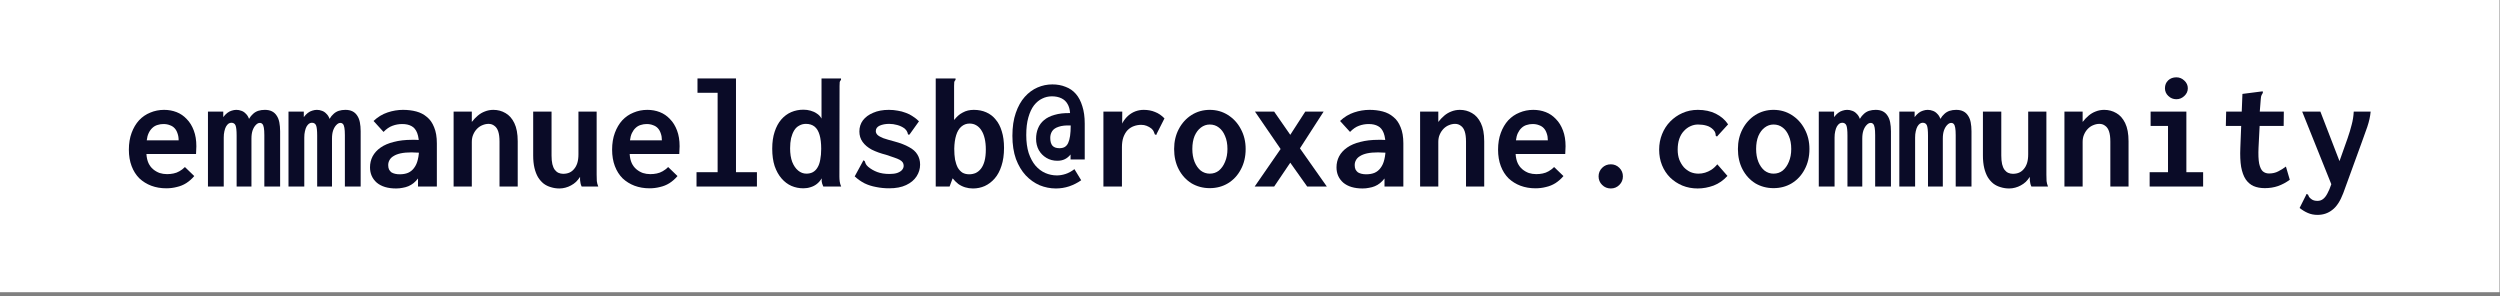 <svg width="388" height="46" viewBox="0 0 388 46" fill="none" xmlns="http://www.w3.org/2000/svg">
<rect x="0" y="0" width="388" height="46" fill="#808080" stroke="none"/>
<rect width="387.925" height="45.35" fill="white"/>
<path d="M25.8 29.225C24.967 29.225 24.192 29.092 23.475 28.825C22.775 28.558 22.158 28.175 21.625 27.675C21.108 27.158 20.708 26.525 20.425 25.775C20.142 25.025 20 24.175 20 23.225C20 22.258 20.142 21.392 20.425 20.625C20.708 19.858 21.092 19.208 21.575 18.675C22.075 18.142 22.658 17.742 23.325 17.475C23.992 17.192 24.708 17.05 25.475 17.05C26.158 17.05 26.8 17.167 27.4 17.4C28 17.633 28.525 17.992 28.975 18.475C29.442 18.942 29.808 19.533 30.075 20.25C30.342 20.95 30.475 21.767 30.475 22.7C30.475 22.867 30.467 23.067 30.45 23.3C30.45 23.533 30.442 23.733 30.425 23.9H22.725C22.758 24.45 22.867 24.925 23.05 25.325C23.233 25.708 23.475 26.025 23.775 26.275C24.075 26.525 24.408 26.717 24.775 26.85C25.142 26.967 25.525 27.025 25.925 27.025C26.275 27.025 26.608 26.992 26.925 26.925C27.258 26.858 27.567 26.742 27.85 26.575C28.15 26.408 28.433 26.192 28.7 25.925L30.15 27.325C29.783 27.758 29.367 28.125 28.9 28.425C28.45 28.708 27.958 28.908 27.425 29.025C26.908 29.158 26.367 29.225 25.8 29.225ZM22.775 21.775H27.725C27.725 21.375 27.667 21.017 27.55 20.7C27.45 20.383 27.3 20.117 27.1 19.9C26.9 19.683 26.65 19.525 26.35 19.425C26.067 19.308 25.733 19.25 25.35 19.25C25.033 19.25 24.725 19.3 24.425 19.4C24.142 19.483 23.883 19.633 23.65 19.85C23.417 20.067 23.225 20.333 23.075 20.65C22.925 20.967 22.825 21.342 22.775 21.775Z" fill="#0A0B27"/>
<path d="M32.275 28.95V17.325H34.65V18.175C34.85 17.908 35.058 17.692 35.275 17.525C35.492 17.358 35.717 17.242 35.95 17.175C36.2 17.092 36.442 17.05 36.675 17.05C36.958 17.05 37.225 17.1 37.475 17.2C37.725 17.283 37.95 17.433 38.15 17.65C38.367 17.85 38.533 18.117 38.65 18.45C38.833 18.133 39.042 17.875 39.275 17.675C39.508 17.458 39.775 17.3 40.075 17.2C40.392 17.1 40.733 17.05 41.1 17.05C41.533 17.05 41.9 17.125 42.2 17.275C42.5 17.425 42.742 17.642 42.925 17.925C43.125 18.208 43.267 18.558 43.35 18.975C43.433 19.392 43.475 19.858 43.475 20.375V28.95H41.025V20.975C41.025 20.475 41 20.092 40.95 19.825C40.9 19.542 40.825 19.35 40.725 19.25C40.625 19.133 40.492 19.075 40.325 19.075C40.108 19.075 39.9 19.183 39.7 19.4C39.5 19.6 39.333 19.883 39.2 20.25C39.083 20.6 39.025 21.017 39.025 21.5V28.95H36.725V21.05C36.725 20.25 36.667 19.717 36.55 19.45C36.433 19.183 36.217 19.05 35.9 19.05C35.75 19.05 35.6 19.1 35.45 19.2C35.317 19.3 35.192 19.45 35.075 19.65C34.975 19.833 34.892 20.075 34.825 20.375C34.758 20.658 34.725 20.983 34.725 21.35V28.95H32.275Z" fill="#0A0B27"/>
<path d="M44.775 28.95V17.325H47.15V18.175C47.35 17.908 47.558 17.692 47.775 17.525C47.992 17.358 48.217 17.242 48.45 17.175C48.7 17.092 48.942 17.05 49.175 17.05C49.458 17.05 49.725 17.1 49.975 17.2C50.225 17.283 50.45 17.433 50.65 17.65C50.867 17.85 51.033 18.117 51.15 18.45C51.333 18.133 51.542 17.875 51.775 17.675C52.008 17.458 52.275 17.3 52.575 17.2C52.892 17.1 53.233 17.05 53.6 17.05C54.033 17.05 54.4 17.125 54.7 17.275C55 17.425 55.242 17.642 55.425 17.925C55.625 18.208 55.767 18.558 55.85 18.975C55.933 19.392 55.975 19.858 55.975 20.375V28.95H53.525V20.975C53.525 20.475 53.5 20.092 53.45 19.825C53.4 19.542 53.325 19.35 53.225 19.25C53.125 19.133 52.992 19.075 52.825 19.075C52.608 19.075 52.4 19.183 52.2 19.4C52 19.6 51.833 19.883 51.7 20.25C51.583 20.6 51.525 21.017 51.525 21.5V28.95H49.225V21.05C49.225 20.25 49.167 19.717 49.05 19.45C48.933 19.183 48.717 19.05 48.4 19.05C48.25 19.05 48.1 19.1 47.95 19.2C47.817 19.3 47.692 19.45 47.575 19.65C47.475 19.833 47.392 20.075 47.325 20.375C47.258 20.658 47.225 20.983 47.225 21.35V28.95H44.775Z" fill="#0A0B27"/>
<path d="M61.475 29.25C60.192 29.25 59.192 28.95 58.475 28.35C57.775 27.733 57.425 26.942 57.425 25.975C57.425 25.358 57.558 24.792 57.825 24.275C58.108 23.742 58.525 23.283 59.075 22.9C59.625 22.517 60.308 22.225 61.125 22.025C61.942 21.808 62.875 21.7 63.925 21.7C64.058 21.7 64.225 21.7 64.425 21.7C64.625 21.7 64.842 21.708 65.075 21.725C65.308 21.725 65.525 21.742 65.725 21.775L65.8 23.725C65.633 23.708 65.433 23.7 65.2 23.7C64.967 23.683 64.725 23.675 64.475 23.675C64.242 23.658 64.042 23.65 63.875 23.65C63.208 23.65 62.642 23.7 62.175 23.8C61.725 23.9 61.358 24.042 61.075 24.225C60.792 24.392 60.583 24.6 60.45 24.85C60.317 25.083 60.25 25.342 60.25 25.625C60.25 25.892 60.292 26.117 60.375 26.3C60.475 26.483 60.6 26.633 60.75 26.75C60.917 26.85 61.108 26.925 61.325 26.975C61.542 27.025 61.775 27.05 62.025 27.05C62.525 27.05 62.958 26.975 63.325 26.825C63.708 26.658 64.025 26.4 64.275 26.05C64.542 25.7 64.733 25.267 64.85 24.75C64.983 24.217 65.05 23.592 65.05 22.875C65.05 21.908 64.95 21.167 64.75 20.65C64.55 20.133 64.258 19.775 63.875 19.575C63.492 19.358 63.008 19.25 62.425 19.25C61.892 19.25 61.383 19.342 60.9 19.525C60.433 19.692 59.975 20.008 59.525 20.475L57.975 18.775C58.625 18.158 59.35 17.717 60.15 17.45C60.95 17.183 61.75 17.05 62.55 17.05C63.283 17.05 63.967 17.133 64.6 17.3C65.233 17.467 65.783 17.75 66.25 18.15C66.733 18.533 67.108 19.067 67.375 19.75C67.658 20.417 67.8 21.25 67.8 22.25V28.95H64.875V27.7C64.658 27.983 64.425 28.225 64.175 28.425C63.925 28.625 63.658 28.783 63.375 28.9C63.092 29.017 62.792 29.1 62.475 29.15C62.158 29.217 61.825 29.25 61.475 29.25Z" fill="#0A0B27"/>
<path d="M70.4 28.95V17.325H73.225V18.925C73.508 18.558 73.817 18.233 74.15 17.95C74.483 17.667 74.85 17.45 75.25 17.3C75.667 17.133 76.108 17.05 76.575 17.05C77.258 17.05 77.883 17.217 78.45 17.55C79.017 17.867 79.475 18.383 79.825 19.1C80.175 19.817 80.35 20.758 80.35 21.925V28.95H77.525V21.975C77.525 21.325 77.458 20.8 77.325 20.4C77.192 20 76.992 19.708 76.725 19.525C76.475 19.325 76.175 19.225 75.825 19.225C75.508 19.225 75.192 19.292 74.875 19.425C74.575 19.542 74.3 19.725 74.05 19.975C73.8 20.225 73.6 20.525 73.45 20.875C73.3 21.208 73.225 21.592 73.225 22.025V28.95H70.4Z" fill="#0A0B27"/>
<path d="M86.825 29.25C86.358 29.25 85.917 29.183 85.5 29.05C85.083 28.933 84.708 28.75 84.375 28.5C84.042 28.233 83.75 27.9 83.5 27.5C83.267 27.1 83.083 26.625 82.95 26.075C82.817 25.508 82.75 24.867 82.75 24.15V17.325H85.6V24.15C85.6 24.667 85.642 25.108 85.725 25.475C85.808 25.825 85.933 26.117 86.1 26.35C86.267 26.567 86.458 26.725 86.675 26.825C86.908 26.925 87.15 26.975 87.4 26.975C87.75 26.975 88.067 26.917 88.35 26.8C88.65 26.667 88.9 26.475 89.1 26.225C89.317 25.975 89.483 25.667 89.6 25.3C89.717 24.917 89.775 24.467 89.775 23.95V17.325H92.6V27.1C92.6 27.467 92.608 27.8 92.625 28.1C92.658 28.383 92.733 28.667 92.85 28.95H90.275C90.192 28.783 90.133 28.617 90.1 28.45C90.067 28.283 90.042 28.117 90.025 27.95C90.025 27.767 90.025 27.6 90.025 27.45C89.842 27.733 89.633 27.992 89.4 28.225C89.167 28.442 88.908 28.625 88.625 28.775C88.358 28.925 88.067 29.042 87.75 29.125C87.45 29.208 87.142 29.25 86.825 29.25Z" fill="#0A0B27"/>
<path d="M100.8 29.225C99.967 29.225 99.192 29.092 98.475 28.825C97.775 28.558 97.158 28.175 96.625 27.675C96.108 27.158 95.708 26.525 95.425 25.775C95.142 25.025 95 24.175 95 23.225C95 22.258 95.142 21.392 95.425 20.625C95.708 19.858 96.092 19.208 96.575 18.675C97.075 18.142 97.658 17.742 98.325 17.475C98.992 17.192 99.708 17.05 100.475 17.05C101.158 17.05 101.8 17.167 102.4 17.4C103 17.633 103.525 17.992 103.975 18.475C104.442 18.942 104.808 19.533 105.075 20.25C105.342 20.95 105.475 21.767 105.475 22.7C105.475 22.867 105.467 23.067 105.45 23.3C105.45 23.533 105.442 23.733 105.425 23.9H97.725C97.758 24.45 97.867 24.925 98.05 25.325C98.233 25.708 98.475 26.025 98.775 26.275C99.075 26.525 99.408 26.717 99.775 26.85C100.142 26.967 100.525 27.025 100.925 27.025C101.275 27.025 101.608 26.992 101.925 26.925C102.258 26.858 102.567 26.742 102.85 26.575C103.15 26.408 103.433 26.192 103.7 25.925L105.15 27.325C104.783 27.758 104.367 28.125 103.9 28.425C103.45 28.708 102.958 28.908 102.425 29.025C101.908 29.158 101.367 29.225 100.8 29.225ZM97.775 21.775H102.725C102.725 21.375 102.667 21.017 102.55 20.7C102.45 20.383 102.3 20.117 102.1 19.9C101.9 19.683 101.65 19.525 101.35 19.425C101.067 19.308 100.733 19.25 100.35 19.25C100.033 19.25 99.725 19.3 99.425 19.4C99.142 19.483 98.883 19.633 98.65 19.85C98.417 20.067 98.225 20.333 98.075 20.65C97.925 20.967 97.825 21.342 97.775 21.775Z" fill="#0A0B27"/>
<path d="M108.1 28.95V26.725H111.375V14.4H108.25V12.175H114.225V26.725H117.475V28.95H108.1Z" fill="#0A0B27"/>
<path d="M124.675 29.225C124.025 29.225 123.408 29.1 122.825 28.85C122.258 28.6 121.75 28.217 121.3 27.7C120.85 27.183 120.492 26.542 120.225 25.775C119.975 25.008 119.85 24.108 119.85 23.075C119.85 22.075 119.975 21.2 120.225 20.45C120.475 19.683 120.817 19.05 121.25 18.55C121.7 18.033 122.217 17.65 122.8 17.4C123.383 17.15 124.017 17.025 124.7 17.025C125.083 17.025 125.45 17.075 125.8 17.175C126.167 17.275 126.492 17.425 126.775 17.625C127.075 17.808 127.317 18.067 127.5 18.4V12.175H130.525V12.4C130.425 12.5 130.358 12.608 130.325 12.725C130.308 12.842 130.3 13.042 130.3 13.325L130.275 27.4C130.275 27.667 130.292 27.925 130.325 28.175C130.358 28.425 130.433 28.683 130.55 28.95H127.775C127.692 28.767 127.633 28.617 127.6 28.5C127.567 28.383 127.542 28.267 127.525 28.15C127.525 28.017 127.525 27.858 127.525 27.675C127.325 28.025 127.075 28.317 126.775 28.55C126.475 28.783 126.15 28.95 125.8 29.05C125.45 29.167 125.075 29.225 124.675 29.225ZM125.15 26.95C125.533 26.95 125.867 26.875 126.15 26.725C126.45 26.558 126.692 26.317 126.875 26C127.075 25.683 127.217 25.283 127.3 24.8C127.4 24.3 127.45 23.733 127.45 23.1C127.45 22.233 127.367 21.517 127.2 20.95C127.033 20.367 126.775 19.933 126.425 19.65C126.075 19.367 125.625 19.225 125.075 19.225C124.692 19.225 124.342 19.317 124.025 19.5C123.708 19.667 123.45 19.917 123.25 20.25C123.05 20.583 122.892 20.983 122.775 21.45C122.675 21.917 122.625 22.442 122.625 23.025C122.625 23.842 122.733 24.542 122.95 25.125C123.183 25.708 123.492 26.158 123.875 26.475C124.258 26.792 124.683 26.95 125.15 26.95Z" fill="#0A0B27"/>
<path d="M138 29.225C137.3 29.225 136.625 29.158 135.975 29.025C135.325 28.908 134.725 28.717 134.175 28.45C133.625 28.167 133.117 27.808 132.65 27.375L133.9 25.075L134 24.875L134.2 25C134.25 25.117 134.3 25.25 134.35 25.4C134.4 25.533 134.525 25.692 134.725 25.875C135.142 26.225 135.617 26.5 136.15 26.7C136.683 26.9 137.317 27 138.05 27C138.517 27 138.908 26.95 139.225 26.85C139.558 26.733 139.808 26.583 139.975 26.4C140.158 26.2 140.25 25.975 140.25 25.725C140.25 25.525 140.2 25.35 140.1 25.2C140 25.05 139.842 24.917 139.625 24.8C139.408 24.683 139.125 24.567 138.775 24.45C138.425 24.317 138.008 24.175 137.525 24.025C136.675 23.808 135.933 23.542 135.3 23.225C134.683 22.892 134.208 22.492 133.875 22.025C133.542 21.558 133.375 21.017 133.375 20.4C133.375 19.75 133.558 19.175 133.925 18.675C134.308 18.175 134.842 17.783 135.525 17.5C136.208 17.2 137.017 17.05 137.95 17.05C138.433 17.05 138.892 17.092 139.325 17.175C139.758 17.242 140.167 17.35 140.55 17.5C140.95 17.633 141.317 17.817 141.65 18.05C142 18.267 142.325 18.525 142.625 18.825L141.25 20.75L141.075 20.95L140.9 20.8C140.883 20.667 140.842 20.542 140.775 20.425C140.725 20.292 140.6 20.133 140.4 19.95C140.067 19.7 139.683 19.517 139.25 19.4C138.833 19.283 138.417 19.225 138 19.225C137.433 19.225 136.942 19.317 136.525 19.5C136.125 19.683 135.925 19.967 135.925 20.35C135.925 20.567 136.017 20.767 136.2 20.95C136.383 21.117 136.683 21.283 137.1 21.45C137.533 21.6 138.1 21.767 138.8 21.95C139.733 22.2 140.492 22.492 141.075 22.825C141.675 23.142 142.108 23.525 142.375 23.975C142.658 24.425 142.8 24.95 142.8 25.55C142.8 26.2 142.617 26.808 142.25 27.375C141.883 27.942 141.342 28.392 140.625 28.725C139.925 29.058 139.05 29.225 138 29.225Z" fill="#0A0B27"/>
<path d="M151 29.25C150.583 29.25 150.183 29.192 149.8 29.075C149.417 28.958 149.058 28.783 148.725 28.55C148.408 28.3 148.117 28.008 147.85 27.675L147.375 28.95H145.225V12.175H148.3V12.4C148.2 12.5 148.133 12.608 148.1 12.725C148.083 12.842 148.075 13.042 148.075 13.325V18.625C148.258 18.392 148.458 18.175 148.675 17.975C148.892 17.775 149.133 17.608 149.4 17.475C149.667 17.325 149.942 17.217 150.225 17.15C150.525 17.083 150.825 17.05 151.125 17.05C151.842 17.05 152.483 17.175 153.05 17.425C153.633 17.675 154.125 18.05 154.525 18.55C154.942 19.033 155.258 19.642 155.475 20.375C155.708 21.108 155.825 21.967 155.825 22.95C155.825 24.017 155.692 24.95 155.425 25.75C155.175 26.533 154.825 27.183 154.375 27.7C153.925 28.217 153.408 28.608 152.825 28.875C152.258 29.125 151.65 29.25 151 29.25ZM150.425 27.05C150.775 27.05 151.108 26.983 151.425 26.85C151.742 26.7 152.017 26.475 152.25 26.175C152.483 25.875 152.667 25.483 152.8 25C152.933 24.5 153 23.9 153 23.2C153 22.567 152.942 22 152.825 21.5C152.708 21 152.542 20.583 152.325 20.25C152.108 19.9 151.842 19.633 151.525 19.45C151.225 19.267 150.875 19.175 150.475 19.175C149.992 19.175 149.567 19.333 149.2 19.65C148.85 19.95 148.583 20.392 148.4 20.975C148.217 21.558 148.117 22.258 148.1 23.075C148.1 23.708 148.142 24.275 148.225 24.775C148.325 25.258 148.467 25.675 148.65 26.025C148.85 26.358 149.092 26.617 149.375 26.8C149.675 26.967 150.025 27.05 150.425 27.05Z" fill="#0A0B27"/>
<path d="M163.875 29.25C163.008 29.25 162.167 29.083 161.35 28.75C160.55 28.4 159.833 27.892 159.2 27.225C158.567 26.542 158.058 25.692 157.675 24.675C157.308 23.642 157.125 22.442 157.125 21.075C157.125 19.708 157.3 18.525 157.65 17.525C158 16.508 158.467 15.675 159.05 15.025C159.633 14.375 160.292 13.892 161.025 13.575C161.758 13.258 162.525 13.1 163.325 13.1C164.075 13.1 164.758 13.225 165.375 13.475C166.008 13.708 166.542 14.075 166.975 14.575C167.408 15.075 167.742 15.708 167.975 16.475C168.225 17.242 168.35 18.142 168.35 19.175V24.75H166.15V23.975C165.9 24.292 165.608 24.533 165.275 24.7C164.942 24.867 164.55 24.95 164.1 24.95C163.467 24.95 162.9 24.8 162.4 24.5C161.9 24.2 161.508 23.8 161.225 23.3C160.942 22.783 160.8 22.2 160.8 21.55C160.8 20.95 160.9 20.408 161.1 19.925C161.3 19.425 161.608 19 162.025 18.65C162.458 18.283 163.008 18.008 163.675 17.825C164.342 17.625 165.142 17.533 166.075 17.55C166.042 16.983 165.908 16.508 165.675 16.125C165.458 15.742 165.142 15.45 164.725 15.25C164.308 15.05 163.817 14.95 163.25 14.95C162.717 14.95 162.217 15.067 161.75 15.3C161.283 15.517 160.858 15.867 160.475 16.35C160.108 16.833 159.817 17.458 159.6 18.225C159.383 18.975 159.275 19.883 159.275 20.95C159.275 22.017 159.4 22.95 159.65 23.75C159.917 24.533 160.267 25.183 160.7 25.7C161.15 26.217 161.658 26.6 162.225 26.85C162.808 27.1 163.408 27.225 164.025 27.225C164.458 27.225 164.908 27.15 165.375 27C165.842 26.85 166.3 26.6 166.75 26.25L167.8 27.975C167.233 28.375 166.608 28.692 165.925 28.925C165.258 29.142 164.575 29.25 163.875 29.25ZM164.425 23C164.742 23 165.008 22.942 165.225 22.825C165.458 22.692 165.642 22.483 165.775 22.2C165.908 21.917 166.008 21.55 166.075 21.1C166.142 20.65 166.175 20.108 166.175 19.475C165.392 19.442 164.767 19.508 164.3 19.675C163.833 19.825 163.5 20.05 163.3 20.35C163.1 20.65 163 21 163 21.4C163 21.95 163.117 22.358 163.35 22.625C163.583 22.875 163.942 23 164.425 23Z" fill="#0A0B27"/>
<path d="M171.25 17.325H174.175L174.15 20.575L173.825 20.375C173.892 19.858 174.033 19.4 174.25 19C174.483 18.6 174.767 18.25 175.1 17.95C175.45 17.65 175.825 17.425 176.225 17.275C176.642 17.125 177.067 17.05 177.5 17.05C178.15 17.05 178.733 17.158 179.25 17.375C179.783 17.575 180.275 17.908 180.725 18.375L179.525 20.75L179.45 20.95L179.225 20.85C179.175 20.717 179.125 20.583 179.075 20.45C179.025 20.3 178.9 20.133 178.7 19.95C178.467 19.767 178.217 19.625 177.95 19.525C177.7 19.425 177.425 19.375 177.125 19.375C176.725 19.375 176.342 19.442 175.975 19.575C175.608 19.708 175.283 19.917 175 20.2C174.733 20.483 174.517 20.85 174.35 21.3C174.2 21.733 174.125 22.25 174.125 22.85V28.95H171.25V17.325Z" fill="#0A0B27"/>
<path d="M187.75 29.2C186.717 29.2 185.775 28.95 184.925 28.45C184.092 27.933 183.433 27.217 182.95 26.3C182.467 25.383 182.225 24.325 182.225 23.125C182.225 21.975 182.467 20.942 182.95 20.025C183.433 19.108 184.092 18.383 184.925 17.85C185.775 17.317 186.717 17.05 187.75 17.05C188.8 17.05 189.742 17.317 190.575 17.85C191.425 18.383 192.092 19.108 192.575 20.025C193.075 20.942 193.325 21.975 193.325 23.125C193.325 24.325 193.075 25.383 192.575 26.3C192.092 27.217 191.425 27.933 190.575 28.45C189.742 28.95 188.8 29.2 187.75 29.2ZM187.75 26.95C188.3 26.95 188.775 26.792 189.175 26.475C189.575 26.142 189.892 25.692 190.125 25.125C190.375 24.542 190.5 23.875 190.5 23.125C190.5 22.342 190.375 21.667 190.125 21.1C189.892 20.533 189.575 20.1 189.175 19.8C188.775 19.483 188.3 19.325 187.75 19.325C187.25 19.325 186.792 19.483 186.375 19.8C185.975 20.1 185.65 20.533 185.4 21.1C185.167 21.667 185.05 22.342 185.05 23.125C185.05 23.875 185.167 24.542 185.4 25.125C185.633 25.692 185.95 26.142 186.35 26.475C186.767 26.792 187.233 26.95 187.75 26.95Z" fill="#0A0B27"/>
<path d="M194.725 28.95L198.75 23.125L194.775 17.325H197.75L200.25 20.925L202.575 17.325H205.425L201.75 23.025L205.925 28.95H202.875L200.25 25.25L197.75 28.95H194.725Z" fill="#0A0B27"/>
<path d="M211.475 29.25C210.192 29.25 209.192 28.95 208.475 28.35C207.775 27.733 207.425 26.942 207.425 25.975C207.425 25.358 207.558 24.792 207.825 24.275C208.108 23.742 208.525 23.283 209.075 22.9C209.625 22.517 210.308 22.225 211.125 22.025C211.942 21.808 212.875 21.7 213.925 21.7C214.058 21.7 214.225 21.7 214.425 21.7C214.625 21.7 214.842 21.708 215.075 21.725C215.308 21.725 215.525 21.742 215.725 21.775L215.8 23.725C215.633 23.708 215.433 23.7 215.2 23.7C214.967 23.683 214.725 23.675 214.475 23.675C214.242 23.658 214.042 23.65 213.875 23.65C213.208 23.65 212.642 23.7 212.175 23.8C211.725 23.9 211.358 24.042 211.075 24.225C210.792 24.392 210.583 24.6 210.45 24.85C210.317 25.083 210.25 25.342 210.25 25.625C210.25 25.892 210.292 26.117 210.375 26.3C210.475 26.483 210.6 26.633 210.75 26.75C210.917 26.85 211.108 26.925 211.325 26.975C211.542 27.025 211.775 27.05 212.025 27.05C212.525 27.05 212.958 26.975 213.325 26.825C213.708 26.658 214.025 26.4 214.275 26.05C214.542 25.7 214.733 25.267 214.85 24.75C214.983 24.217 215.05 23.592 215.05 22.875C215.05 21.908 214.95 21.167 214.75 20.65C214.55 20.133 214.258 19.775 213.875 19.575C213.492 19.358 213.008 19.25 212.425 19.25C211.892 19.25 211.383 19.342 210.9 19.525C210.433 19.692 209.975 20.008 209.525 20.475L207.975 18.775C208.625 18.158 209.35 17.717 210.15 17.45C210.95 17.183 211.75 17.05 212.55 17.05C213.283 17.05 213.967 17.133 214.6 17.3C215.233 17.467 215.783 17.75 216.25 18.15C216.733 18.533 217.108 19.067 217.375 19.75C217.658 20.417 217.8 21.25 217.8 22.25V28.95H214.875V27.7C214.658 27.983 214.425 28.225 214.175 28.425C213.925 28.625 213.658 28.783 213.375 28.9C213.092 29.017 212.792 29.1 212.475 29.15C212.158 29.217 211.825 29.25 211.475 29.25Z" fill="#0A0B27"/>
<path d="M220.4 28.95V17.325H223.225V18.925C223.508 18.558 223.817 18.233 224.15 17.95C224.483 17.667 224.85 17.45 225.25 17.3C225.667 17.133 226.108 17.05 226.575 17.05C227.258 17.05 227.883 17.217 228.45 17.55C229.017 17.867 229.475 18.383 229.825 19.1C230.175 19.817 230.35 20.758 230.35 21.925V28.95H227.525V21.975C227.525 21.325 227.458 20.8 227.325 20.4C227.192 20 226.992 19.708 226.725 19.525C226.475 19.325 226.175 19.225 225.825 19.225C225.508 19.225 225.192 19.292 224.875 19.425C224.575 19.542 224.3 19.725 224.05 19.975C223.8 20.225 223.6 20.525 223.45 20.875C223.3 21.208 223.225 21.592 223.225 22.025V28.95H220.4Z" fill="#0A0B27"/>
<path d="M238.3 29.225C237.467 29.225 236.692 29.092 235.975 28.825C235.275 28.558 234.658 28.175 234.125 27.675C233.608 27.158 233.208 26.525 232.925 25.775C232.642 25.025 232.5 24.175 232.5 23.225C232.5 22.258 232.642 21.392 232.925 20.625C233.208 19.858 233.592 19.208 234.075 18.675C234.575 18.142 235.158 17.742 235.825 17.475C236.492 17.192 237.208 17.05 237.975 17.05C238.658 17.05 239.3 17.167 239.9 17.4C240.5 17.633 241.025 17.992 241.475 18.475C241.942 18.942 242.308 19.533 242.575 20.25C242.842 20.95 242.975 21.767 242.975 22.7C242.975 22.867 242.967 23.067 242.95 23.3C242.95 23.533 242.942 23.733 242.925 23.9H235.225C235.258 24.45 235.367 24.925 235.55 25.325C235.733 25.708 235.975 26.025 236.275 26.275C236.575 26.525 236.908 26.717 237.275 26.85C237.642 26.967 238.025 27.025 238.425 27.025C238.775 27.025 239.108 26.992 239.425 26.925C239.758 26.858 240.067 26.742 240.35 26.575C240.65 26.408 240.933 26.192 241.2 25.925L242.65 27.325C242.283 27.758 241.867 28.125 241.4 28.425C240.95 28.708 240.458 28.908 239.925 29.025C239.408 29.158 238.867 29.225 238.3 29.225ZM235.275 21.775H240.225C240.225 21.375 240.167 21.017 240.05 20.7C239.95 20.383 239.8 20.117 239.6 19.9C239.4 19.683 239.15 19.525 238.85 19.425C238.567 19.308 238.233 19.25 237.85 19.25C237.533 19.25 237.225 19.3 236.925 19.4C236.642 19.483 236.383 19.633 236.15 19.85C235.917 20.067 235.725 20.333 235.575 20.65C235.425 20.967 235.325 21.342 235.275 21.775Z" fill="#0A0B27"/>
<path d="M250 29.25C249.467 29.25 249.017 29.067 248.65 28.7C248.283 28.333 248.1 27.892 248.1 27.375C248.1 26.858 248.283 26.417 248.65 26.05C249.017 25.683 249.467 25.5 250 25.5C250.517 25.5 250.958 25.683 251.325 26.05C251.692 26.417 251.875 26.858 251.875 27.375C251.875 27.892 251.692 28.333 251.325 28.7C250.958 29.067 250.517 29.25 250 29.25Z" fill="#0A0B27"/>
<path d="M263.475 29.25C262.625 29.25 261.833 29.1 261.1 28.8C260.383 28.5 259.75 28.083 259.2 27.55C258.667 27.017 258.25 26.383 257.95 25.65C257.65 24.917 257.5 24.108 257.5 23.225C257.5 22.375 257.65 21.575 257.95 20.825C258.25 20.075 258.667 19.425 259.2 18.875C259.75 18.308 260.383 17.867 261.1 17.55C261.833 17.217 262.633 17.05 263.5 17.05C264.567 17.05 265.5 17.25 266.3 17.65C267.1 18.05 267.733 18.6 268.2 19.3L266.625 21.025L266.475 21.2L266.275 21.05C266.275 20.917 266.258 20.783 266.225 20.65C266.192 20.5 266.083 20.325 265.9 20.125C265.583 19.808 265.233 19.6 264.85 19.5C264.467 19.383 264.025 19.325 263.525 19.325C263.108 19.325 262.708 19.417 262.325 19.6C261.958 19.767 261.625 20.017 261.325 20.35C261.025 20.667 260.792 21.067 260.625 21.55C260.458 22.033 260.375 22.592 260.375 23.225C260.375 23.792 260.458 24.308 260.625 24.775C260.808 25.225 261.042 25.617 261.325 25.95C261.625 26.267 261.967 26.517 262.35 26.7C262.75 26.867 263.167 26.95 263.6 26.95C263.95 26.95 264.292 26.9 264.625 26.8C264.958 26.7 265.283 26.55 265.6 26.35C265.933 26.133 266.242 25.85 266.525 25.5L268.1 27.3C267.483 27.983 266.767 28.483 265.95 28.8C265.133 29.1 264.308 29.25 263.475 29.25Z" fill="#0A0B27"/>
<path d="M275.25 29.2C274.217 29.2 273.275 28.95 272.425 28.45C271.592 27.933 270.933 27.217 270.45 26.3C269.967 25.383 269.725 24.325 269.725 23.125C269.725 21.975 269.967 20.942 270.45 20.025C270.933 19.108 271.592 18.383 272.425 17.85C273.275 17.317 274.217 17.05 275.25 17.05C276.3 17.05 277.242 17.317 278.075 17.85C278.925 18.383 279.592 19.108 280.075 20.025C280.575 20.942 280.825 21.975 280.825 23.125C280.825 24.325 280.575 25.383 280.075 26.3C279.592 27.217 278.925 27.933 278.075 28.45C277.242 28.95 276.3 29.2 275.25 29.2ZM275.25 26.95C275.8 26.95 276.275 26.792 276.675 26.475C277.075 26.142 277.392 25.692 277.625 25.125C277.875 24.542 278 23.875 278 23.125C278 22.342 277.875 21.667 277.625 21.1C277.392 20.533 277.075 20.1 276.675 19.8C276.275 19.483 275.8 19.325 275.25 19.325C274.75 19.325 274.292 19.483 273.875 19.8C273.475 20.1 273.15 20.533 272.9 21.1C272.667 21.667 272.55 22.342 272.55 23.125C272.55 23.875 272.667 24.542 272.9 25.125C273.133 25.692 273.45 26.142 273.85 26.475C274.267 26.792 274.733 26.95 275.25 26.95Z" fill="#0A0B27"/>
<path d="M282.275 28.95V17.325H284.65V18.175C284.85 17.908 285.058 17.692 285.275 17.525C285.492 17.358 285.717 17.242 285.95 17.175C286.2 17.092 286.442 17.05 286.675 17.05C286.958 17.05 287.225 17.1 287.475 17.2C287.725 17.283 287.95 17.433 288.15 17.65C288.367 17.85 288.533 18.117 288.65 18.45C288.833 18.133 289.042 17.875 289.275 17.675C289.508 17.458 289.775 17.3 290.075 17.2C290.392 17.1 290.733 17.05 291.1 17.05C291.533 17.05 291.9 17.125 292.2 17.275C292.5 17.425 292.742 17.642 292.925 17.925C293.125 18.208 293.267 18.558 293.35 18.975C293.433 19.392 293.475 19.858 293.475 20.375V28.95H291.025V20.975C291.025 20.475 291 20.092 290.95 19.825C290.9 19.542 290.825 19.35 290.725 19.25C290.625 19.133 290.492 19.075 290.325 19.075C290.108 19.075 289.9 19.183 289.7 19.4C289.5 19.6 289.333 19.883 289.2 20.25C289.083 20.6 289.025 21.017 289.025 21.5V28.95H286.725V21.05C286.725 20.25 286.667 19.717 286.55 19.45C286.433 19.183 286.217 19.05 285.9 19.05C285.75 19.05 285.6 19.1 285.45 19.2C285.317 19.3 285.192 19.45 285.075 19.65C284.975 19.833 284.892 20.075 284.825 20.375C284.758 20.658 284.725 20.983 284.725 21.35V28.95H282.275Z" fill="#0A0B27"/>
<path d="M294.775 28.95V17.325H297.15V18.175C297.35 17.908 297.558 17.692 297.775 17.525C297.992 17.358 298.217 17.242 298.45 17.175C298.7 17.092 298.942 17.05 299.175 17.05C299.458 17.05 299.725 17.1 299.975 17.2C300.225 17.283 300.45 17.433 300.65 17.65C300.867 17.85 301.033 18.117 301.15 18.45C301.333 18.133 301.542 17.875 301.775 17.675C302.008 17.458 302.275 17.3 302.575 17.2C302.892 17.1 303.233 17.05 303.6 17.05C304.033 17.05 304.4 17.125 304.7 17.275C305 17.425 305.242 17.642 305.425 17.925C305.625 18.208 305.767 18.558 305.85 18.975C305.933 19.392 305.975 19.858 305.975 20.375V28.95H303.525V20.975C303.525 20.475 303.5 20.092 303.45 19.825C303.4 19.542 303.325 19.35 303.225 19.25C303.125 19.133 302.992 19.075 302.825 19.075C302.608 19.075 302.4 19.183 302.2 19.4C302 19.6 301.833 19.883 301.7 20.25C301.583 20.6 301.525 21.017 301.525 21.5V28.95H299.225V21.05C299.225 20.25 299.167 19.717 299.05 19.45C298.933 19.183 298.717 19.05 298.4 19.05C298.25 19.05 298.1 19.1 297.95 19.2C297.817 19.3 297.692 19.45 297.575 19.65C297.475 19.833 297.392 20.075 297.325 20.375C297.258 20.658 297.225 20.983 297.225 21.35V28.95H294.775Z" fill="#0A0B27"/>
<path d="M311.825 29.25C311.358 29.25 310.917 29.183 310.5 29.05C310.083 28.933 309.708 28.75 309.375 28.5C309.042 28.233 308.75 27.9 308.5 27.5C308.267 27.1 308.083 26.625 307.95 26.075C307.817 25.508 307.75 24.867 307.75 24.15V17.325H310.6V24.15C310.6 24.667 310.642 25.108 310.725 25.475C310.808 25.825 310.933 26.117 311.1 26.35C311.267 26.567 311.458 26.725 311.675 26.825C311.908 26.925 312.15 26.975 312.4 26.975C312.75 26.975 313.067 26.917 313.35 26.8C313.65 26.667 313.9 26.475 314.1 26.225C314.317 25.975 314.483 25.667 314.6 25.3C314.717 24.917 314.775 24.467 314.775 23.95V17.325H317.6V27.1C317.6 27.467 317.608 27.8 317.625 28.1C317.658 28.383 317.733 28.667 317.85 28.95H315.275C315.192 28.783 315.133 28.617 315.1 28.45C315.067 28.283 315.042 28.117 315.025 27.95C315.025 27.767 315.025 27.6 315.025 27.45C314.842 27.733 314.633 27.992 314.4 28.225C314.167 28.442 313.908 28.625 313.625 28.775C313.358 28.925 313.067 29.042 312.75 29.125C312.45 29.208 312.142 29.25 311.825 29.25Z" fill="#0A0B27"/>
<path d="M320.4 28.95V17.325H323.225V18.925C323.508 18.558 323.817 18.233 324.15 17.95C324.483 17.667 324.85 17.45 325.25 17.3C325.667 17.133 326.108 17.05 326.575 17.05C327.258 17.05 327.883 17.217 328.45 17.55C329.017 17.867 329.475 18.383 329.825 19.1C330.175 19.817 330.35 20.758 330.35 21.925V28.95H327.525V21.975C327.525 21.325 327.458 20.8 327.325 20.4C327.192 20 326.992 19.708 326.725 19.525C326.475 19.325 326.175 19.225 325.825 19.225C325.508 19.225 325.192 19.292 324.875 19.425C324.575 19.542 324.3 19.725 324.05 19.975C323.8 20.225 323.6 20.525 323.45 20.875C323.3 21.208 323.225 21.592 323.225 22.025V28.95H320.4Z" fill="#0A0B27"/>
<path d="M333.625 28.95V26.725H336.475V19.55H333.775V17.325H339.325V26.725H341.925V28.95H333.625ZM337.775 15.4C337.292 15.4 336.875 15.233 336.525 14.9C336.175 14.567 336 14.167 336 13.7C336 13.2 336.167 12.792 336.5 12.475C336.833 12.158 337.258 12 337.775 12C338.242 12 338.65 12.167 339 12.5C339.367 12.833 339.55 13.233 339.55 13.7C339.55 14.167 339.367 14.567 339 14.9C338.65 15.233 338.242 15.4 337.775 15.4Z" fill="#0A0B27"/>
<path d="M351.5 29.2C350.833 29.2 350.25 29.092 349.75 28.875C349.267 28.658 348.858 28.308 348.525 27.825C348.208 27.342 347.975 26.7 347.825 25.9C347.692 25.1 347.65 24.108 347.7 22.925L348.025 14.575L350.95 14.2L351.175 14.175L351.2 14.4C351.133 14.517 351.067 14.633 351 14.75C350.933 14.867 350.892 15.067 350.875 15.35L350.6 18.8L350.725 18.975L350.525 22.875C350.475 23.958 350.508 24.8 350.625 25.4C350.758 25.983 350.95 26.383 351.2 26.6C351.467 26.817 351.783 26.925 352.15 26.925C352.683 26.925 353.158 26.817 353.575 26.6C354.008 26.383 354.408 26.133 354.775 25.85L355.375 27.9C354.808 28.317 354.2 28.642 353.55 28.875C352.917 29.092 352.233 29.2 351.5 29.2ZM345.5 17.325H354.45L354.425 19.55H345.45L345.5 17.325Z" fill="#0A0B27"/>
<path d="M359.675 33.35C359.125 33.35 358.625 33.25 358.175 33.05C357.742 32.867 357.317 32.608 356.9 32.275L357.875 30.325L357.975 30.1L358.2 30.2C358.25 30.333 358.308 30.458 358.375 30.575C358.458 30.692 358.608 30.825 358.825 30.975C358.942 31.042 359.067 31.092 359.2 31.125C359.35 31.158 359.508 31.175 359.675 31.175C360.008 31.175 360.292 31.083 360.525 30.9C360.775 30.717 361 30.433 361.2 30.05C361.417 29.667 361.625 29.175 361.825 28.575L364.35 21.45C364.6 20.733 364.808 20.042 364.975 19.375C365.158 18.708 365.267 18.025 365.3 17.325H367.925C367.858 18.075 367.683 18.867 367.4 19.7C367.117 20.517 366.833 21.308 366.55 22.075L363.675 29.975C363.208 31.208 362.642 32.075 361.975 32.575C361.325 33.092 360.558 33.35 359.675 33.35ZM357.3 17.325H360.125L363.55 26.2L362.075 29.225L357.3 17.325Z" fill="#0A0B27"/>
</svg>
